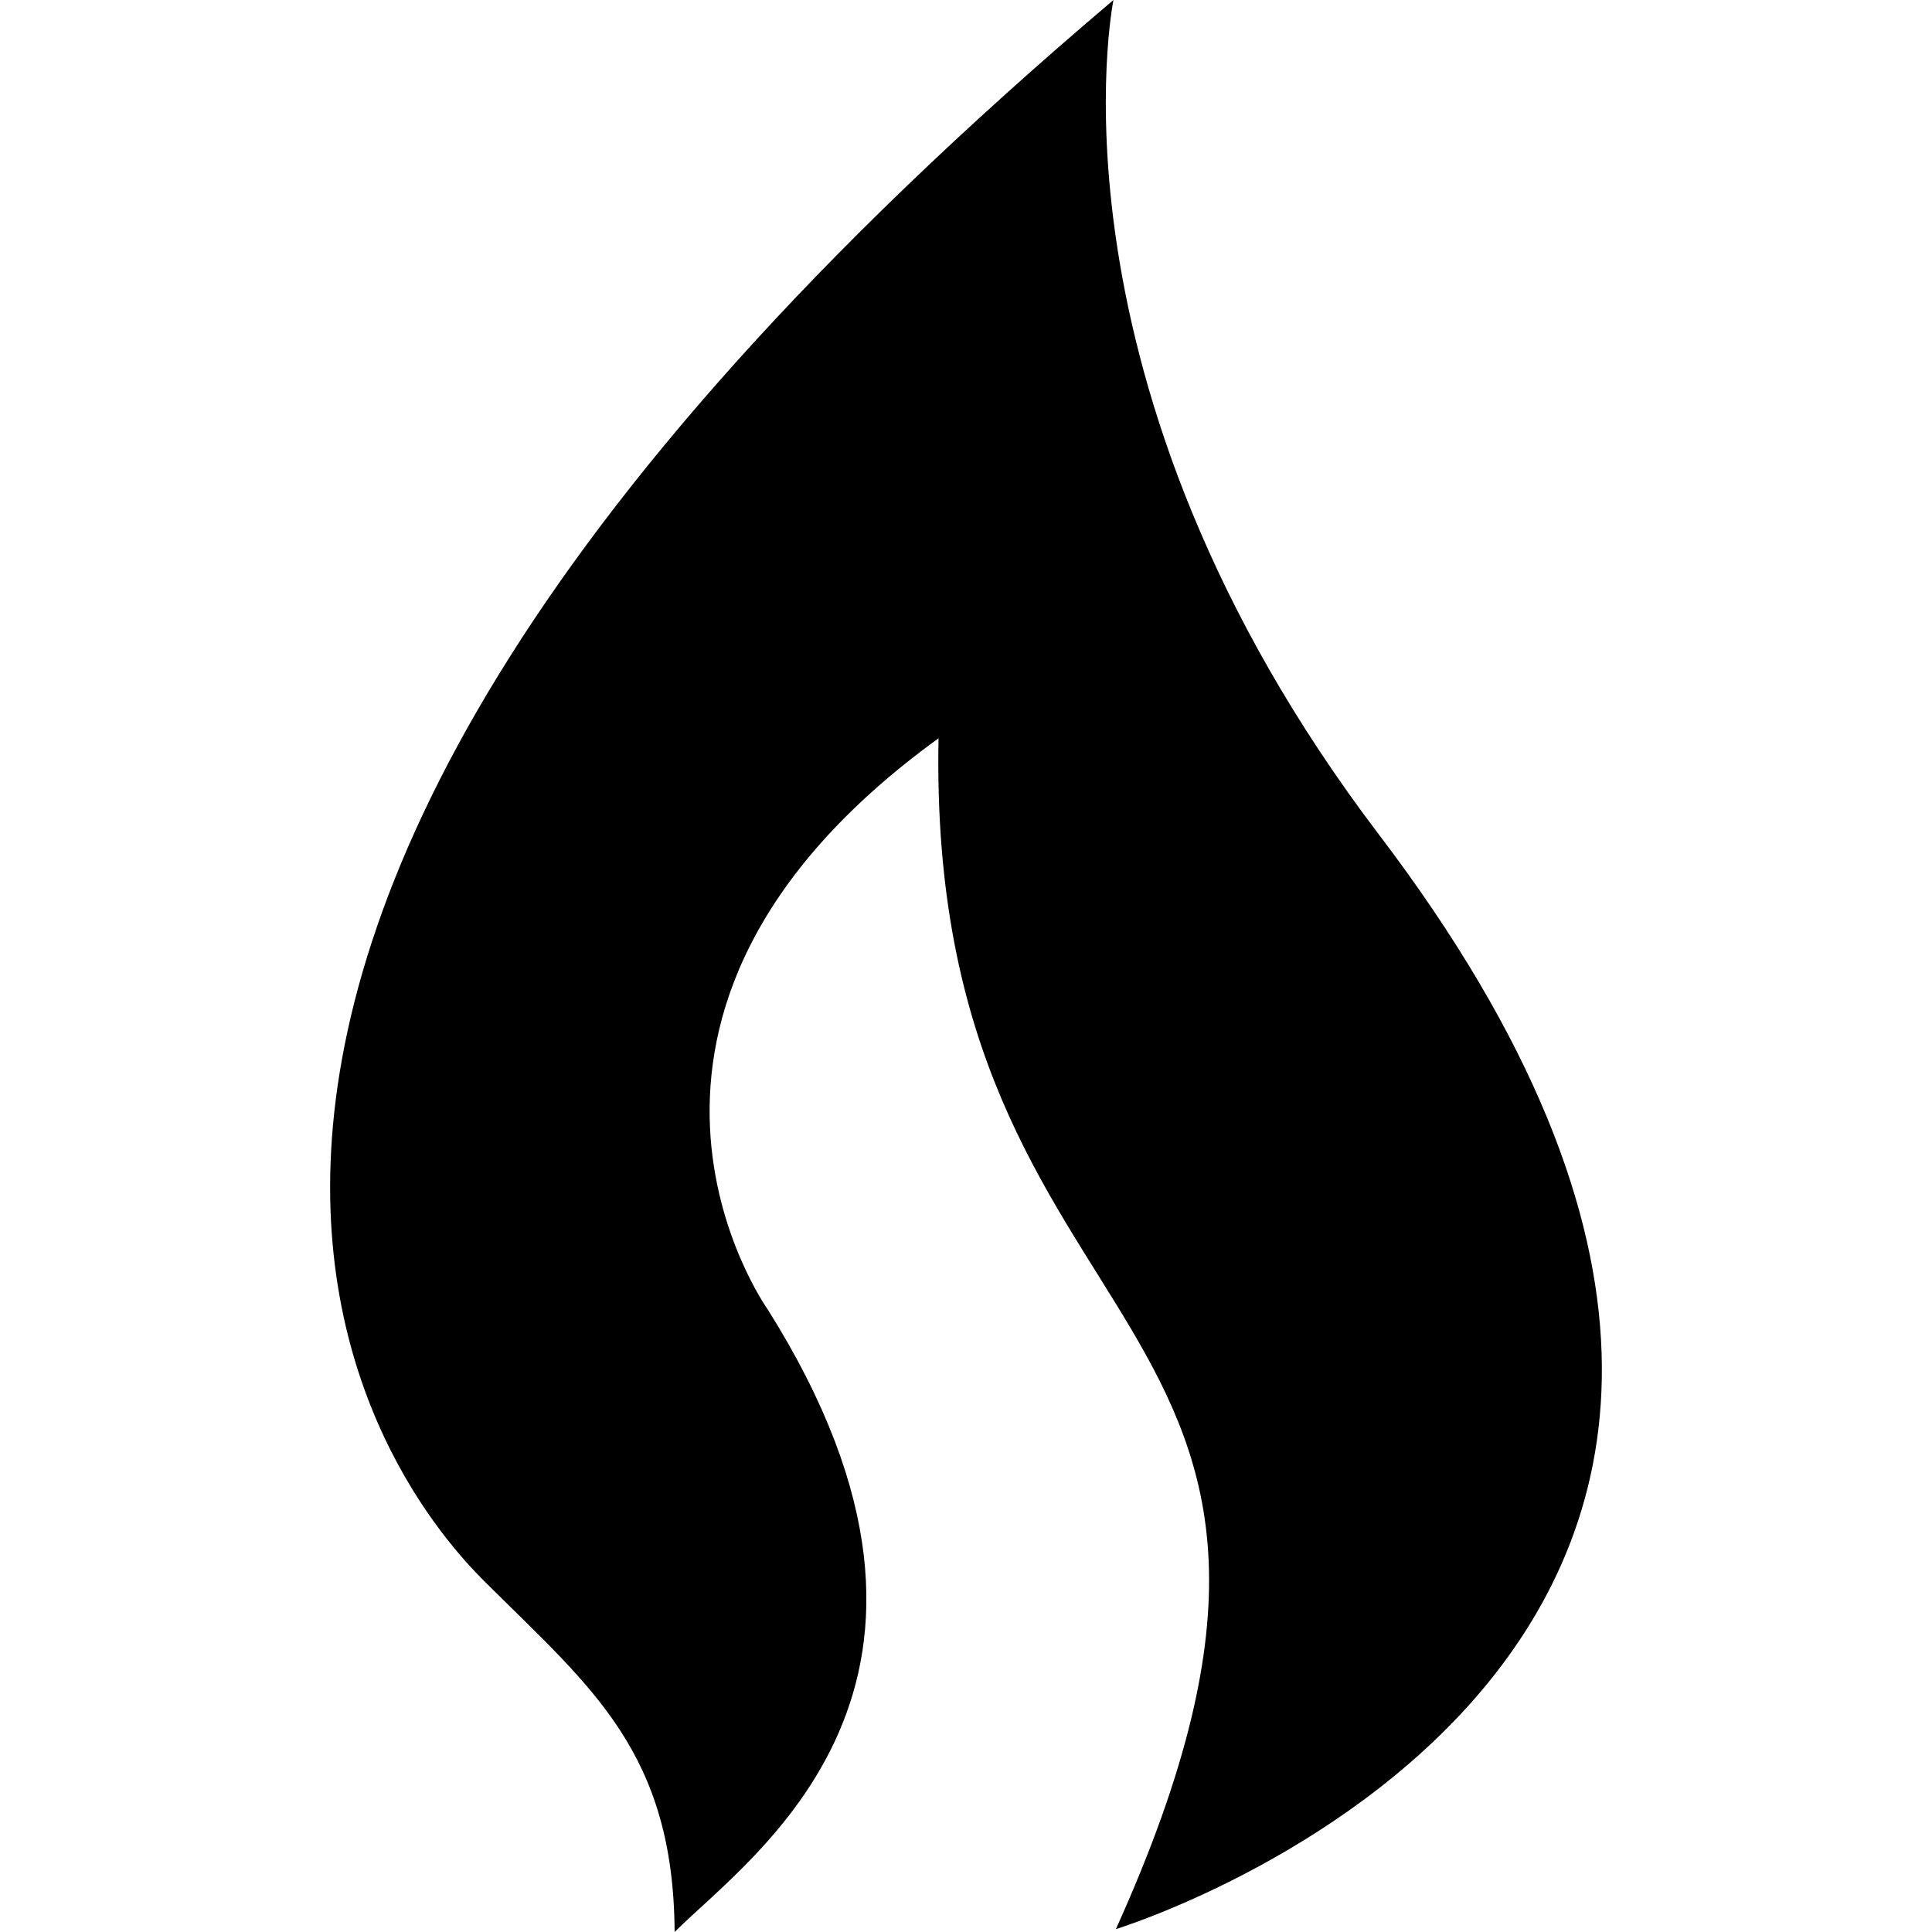 <?xml version="1.0" encoding="UTF-8"?> <svg xmlns="http://www.w3.org/2000/svg" xmlns:xlink="http://www.w3.org/1999/xlink" fill="#000000" version="1.1" id="Capa_1" width="800px" height="800px" viewBox="0 0 479.461 479.461" xml:space="preserve"> <g> <path d="M342.236,207.155C256.918,94.897,276.324,0,276.324,0C-24.458,254.8,110.686,382.955,121.363,393.564 c25.529,25.363,45.805,41.529,46.055,85.896c18.998-18.998,81.77-61.174,23.126-154.471c0,0-52.378-73.133,42.372-141.769 c-3.079,156.009,115.921,136.509,44.007,295.527C276.924,478.748,497.338,411.23,342.236,207.155z"></path> </g> </svg> 